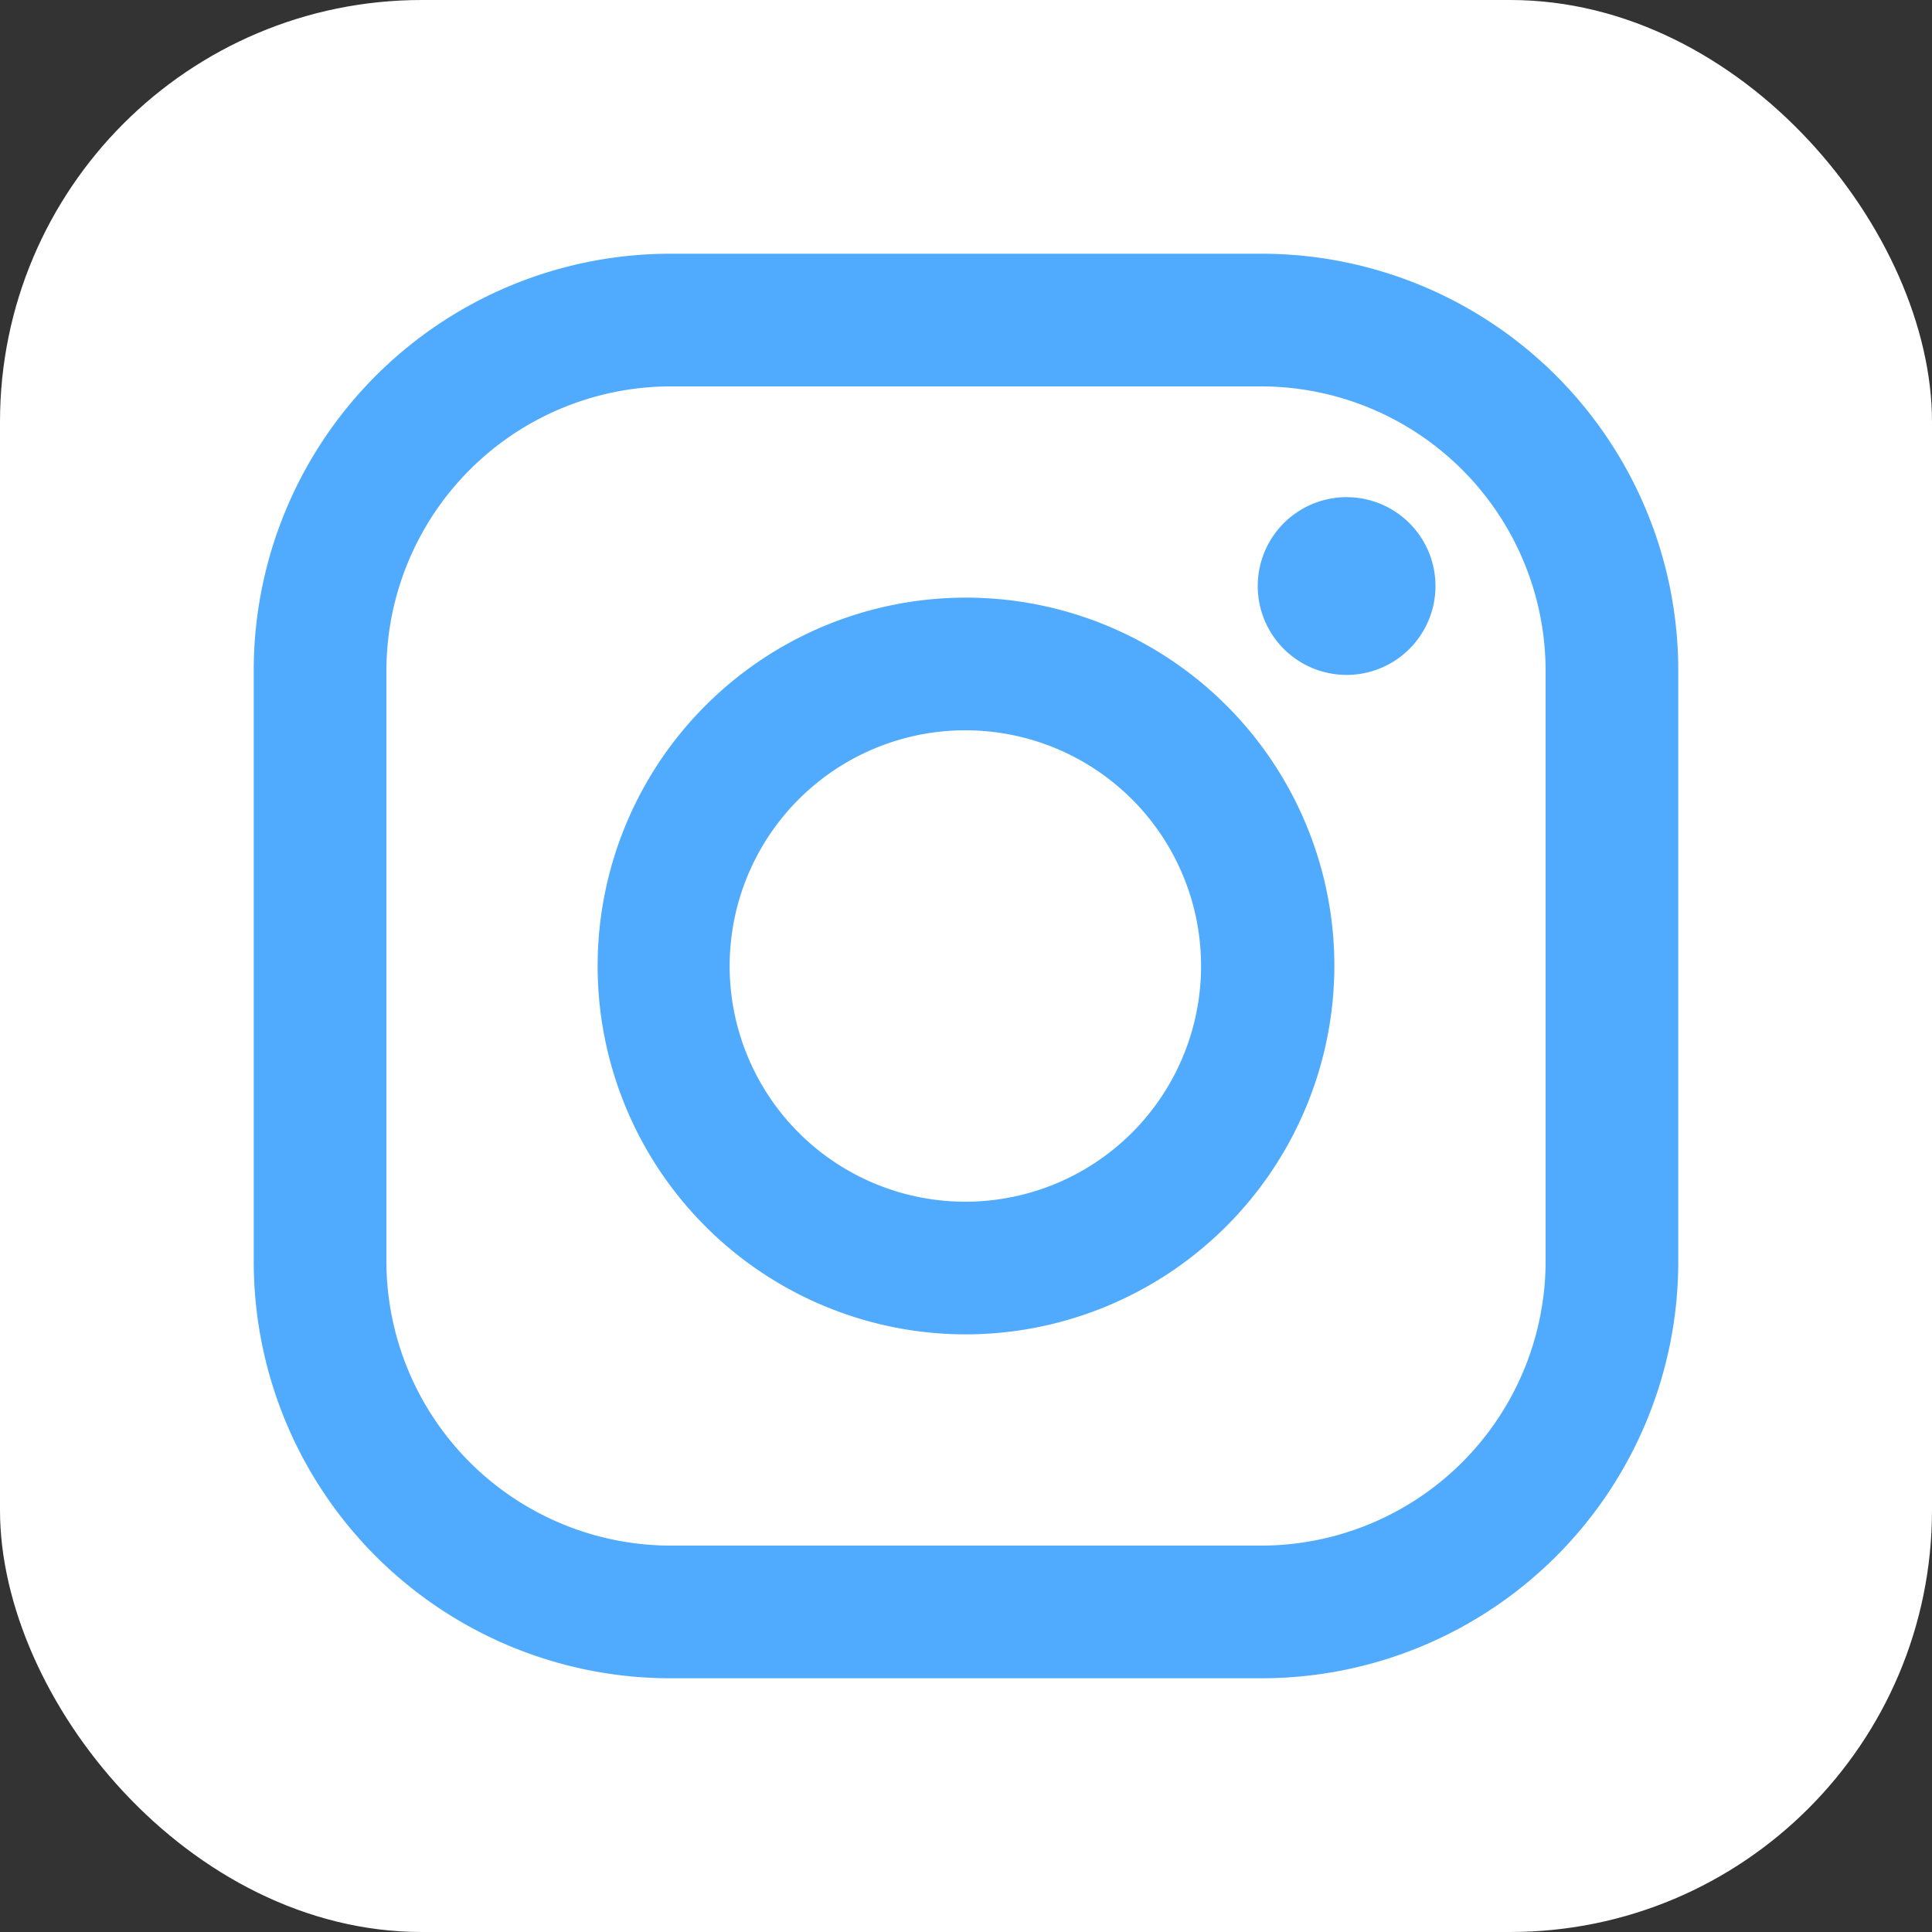 <svg xmlns="http://www.w3.org/2000/svg" viewBox="0 0 30 30"><rect x="0" y="0" width="30" height="30" fill="#333333" stroke="none"/><defs><style>.cls-1{fill:#fff;}.cls-2{fill:#50abff;}</style></defs><title>ic_insta-foot</title><g id="レイヤー_2" data-name="レイヤー 2"><g id="レイヤー_2-2" data-name="レイヤー 2"><rect class="cls-1" width="30" height="30" rx="6.55" ry="6.55"/><path class="cls-2" d="M19.59,26.06H10.41a6.47,6.47,0,0,1-6.47-6.47V10.41a6.47,6.47,0,0,1,6.47-6.47h9.18a6.47,6.47,0,0,1,6.47,6.47v9.18a6.47,6.47,0,0,1-6.47,6.47M10.41,6A4.42,4.42,0,0,0,6,10.41v9.18A4.42,4.42,0,0,0,10.41,24h9.18A4.42,4.42,0,0,0,24,19.59V10.41A4.42,4.42,0,0,0,19.59,6ZM22.29,9.1a1.38,1.38,0,1,0-1.38,1.38A1.38,1.38,0,0,0,22.29,9.1M15,20.72A5.72,5.72,0,1,1,20.72,15,5.73,5.73,0,0,1,15,20.72m0-9.38A3.66,3.66,0,1,0,18.65,15,3.66,3.66,0,0,0,15,11.34m4.59,14.72H10.41a6.47,6.47,0,0,1-6.47-6.47V10.41a6.47,6.47,0,0,1,6.47-6.47h9.18a6.47,6.47,0,0,1,6.47,6.47v9.18a6.47,6.47,0,0,1-6.47,6.47M10.41,6A4.42,4.42,0,0,0,6,10.41v9.18A4.42,4.42,0,0,0,10.41,24h9.18A4.42,4.42,0,0,0,24,19.59V10.41A4.42,4.42,0,0,0,19.59,6ZM22.29,9.1a1.38,1.38,0,1,0-1.38,1.38A1.38,1.38,0,0,0,22.29,9.1M15,20.72A5.72,5.72,0,1,1,20.72,15,5.73,5.73,0,0,1,15,20.72m0-9.38A3.66,3.66,0,1,0,18.65,15,3.66,3.66,0,0,0,15,11.34"/></g></g></svg>